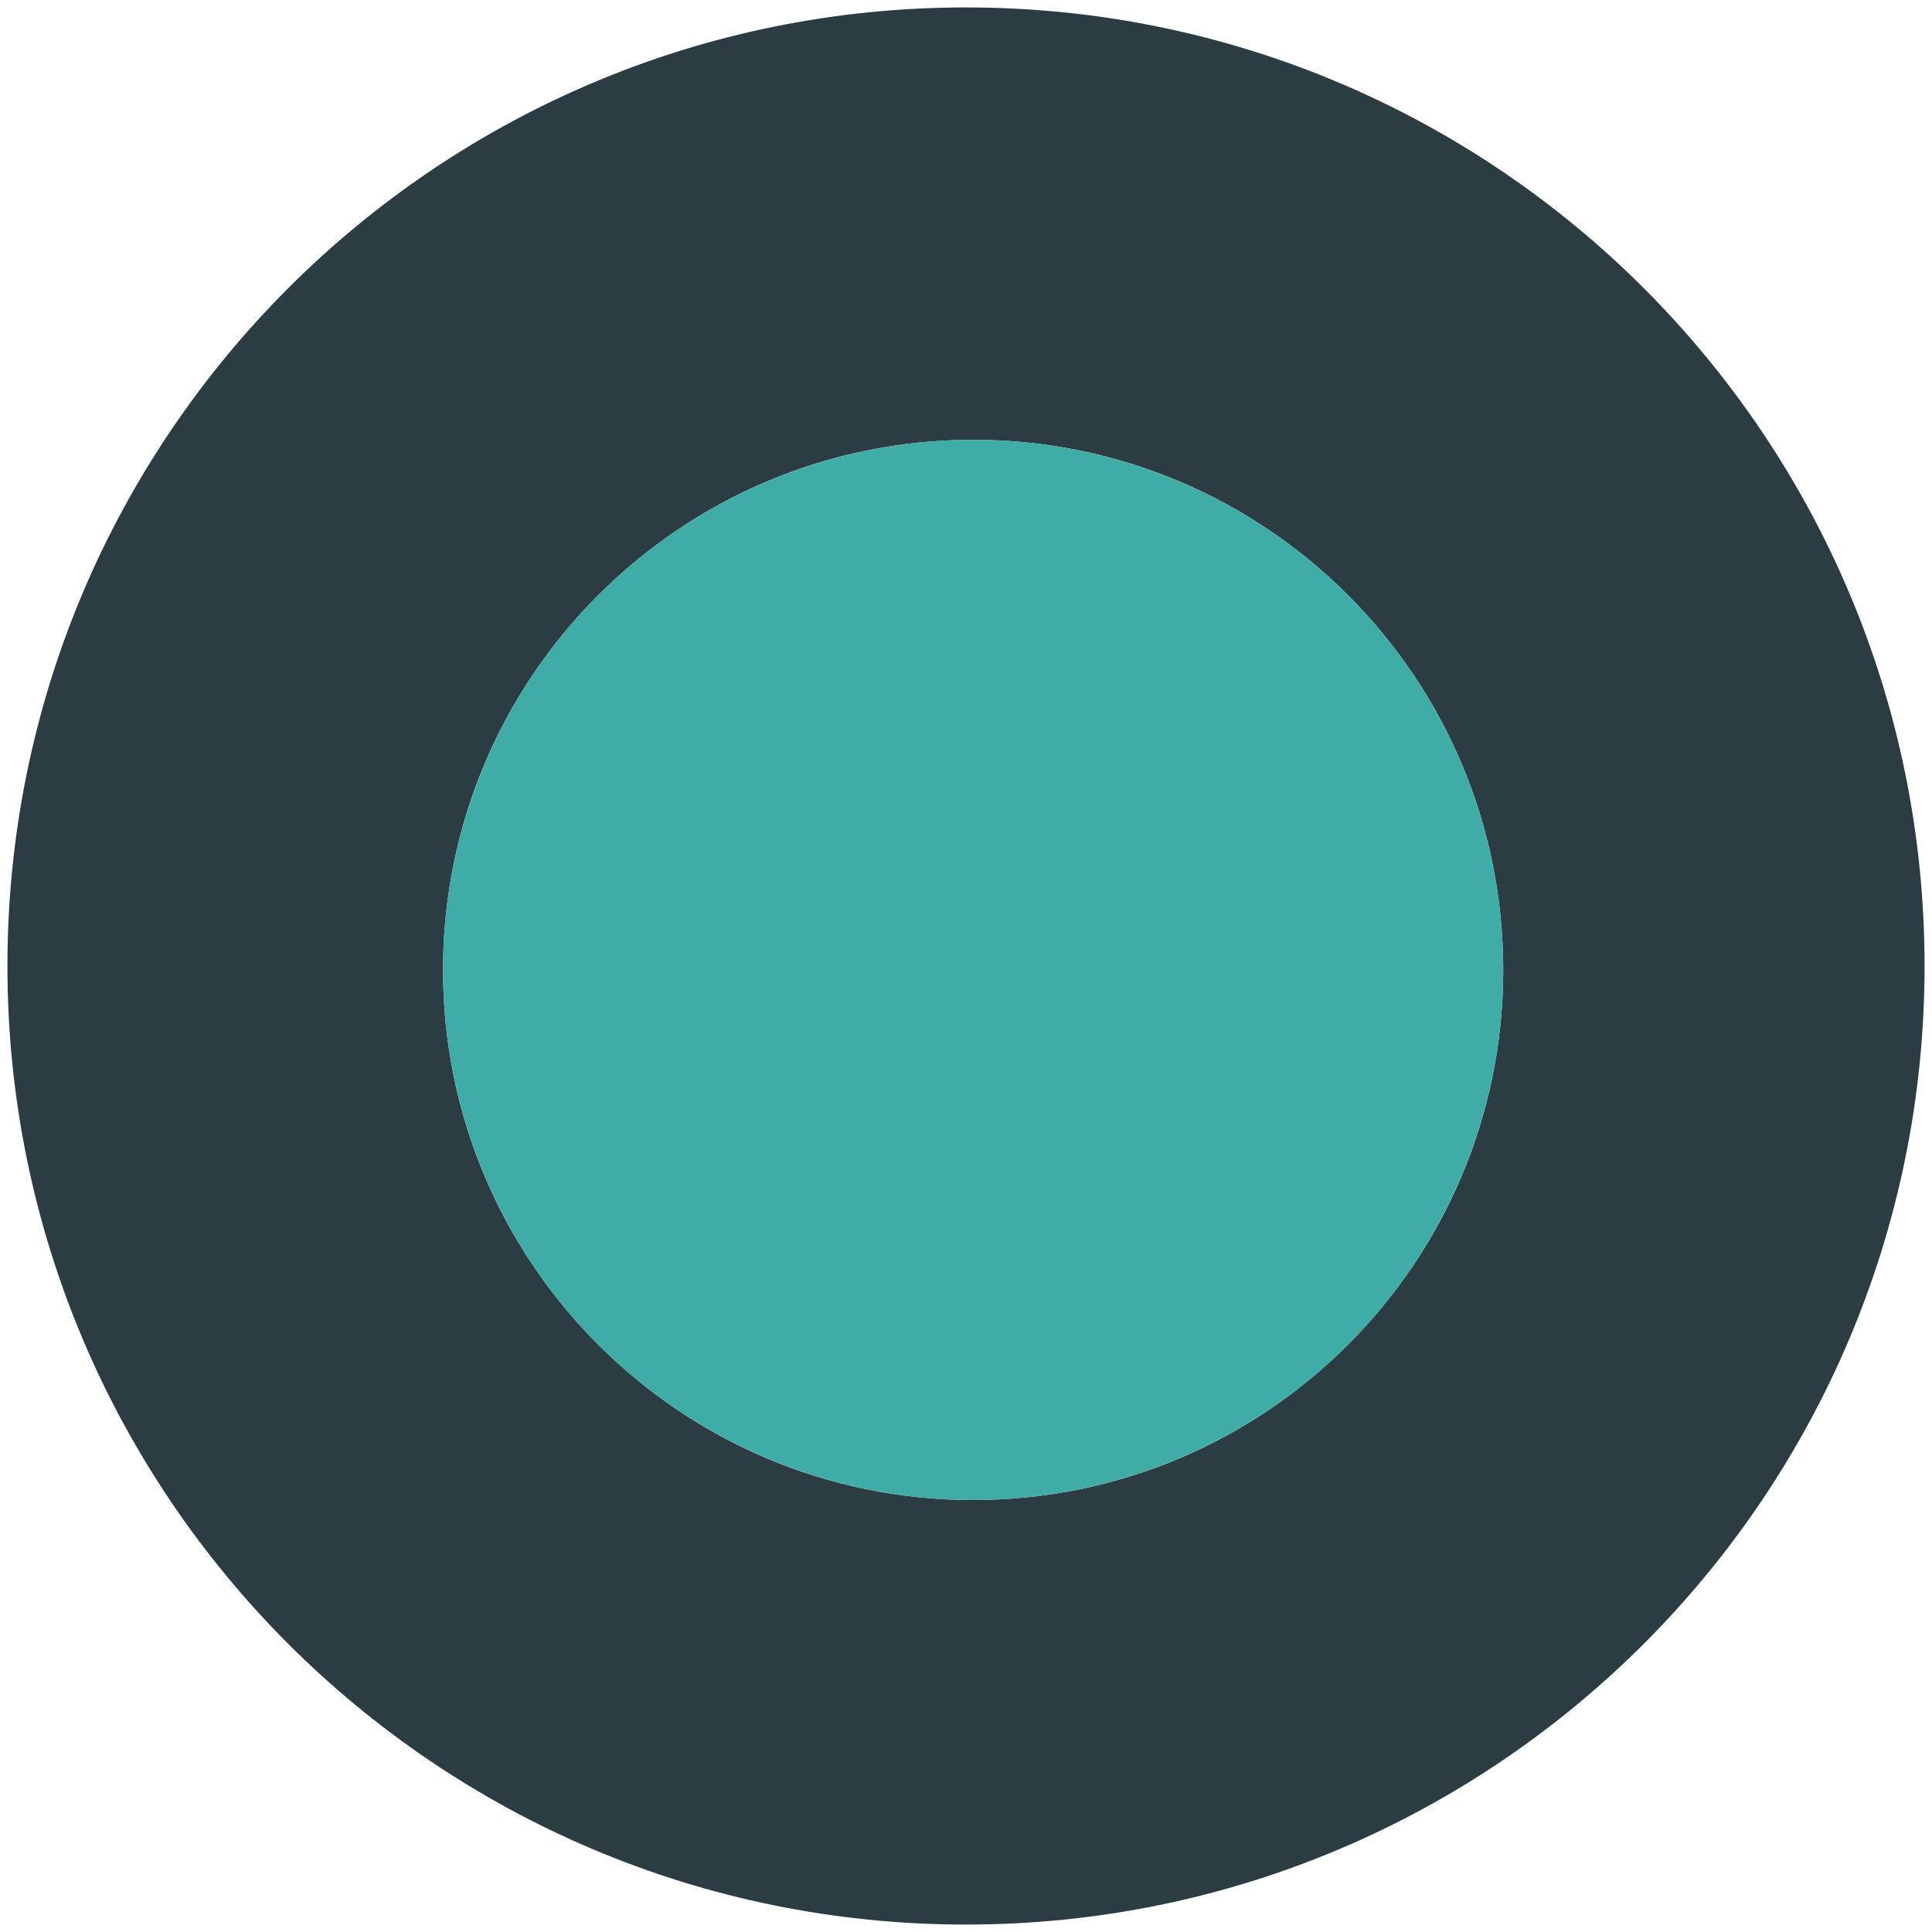 <?xml version="1.0" encoding="utf-8"?>
<!-- Generator: Adobe Illustrator 17.0.0, SVG Export Plug-In . SVG Version: 6.00 Build 0)  -->
<!DOCTYPE svg PUBLIC "-//W3C//DTD SVG 1.1//EN" "http://www.w3.org/Graphics/SVG/1.1/DTD/svg11.dtd">
<svg version="1.1" id="图层_1" xmlns="http://www.w3.org/2000/svg" xmlns:xlink="http://www.w3.org/1999/xlink" x="0px" y="0px"
	 width="260px" height="260px" viewBox="0 0 260 260" enable-background="new 0 0 260 260" xml:space="preserve">
<g>
	<path fill="#2B3D43" d="M130,1C58.755,1,1,58.755,1,130s57.755,129,129,129s129-57.755,129-129S201.245,1,130,1z M130.96,201.863
		c-39.399,0-71.338-31.939-71.338-71.338s31.939-71.338,71.338-71.338s71.338,31.939,71.338,71.338S170.359,201.863,130.96,201.863z
		"/>
	<circle fill="#40ACA7" cx="130.96" cy="130.525" r="71.338"/>
</g>
</svg>
